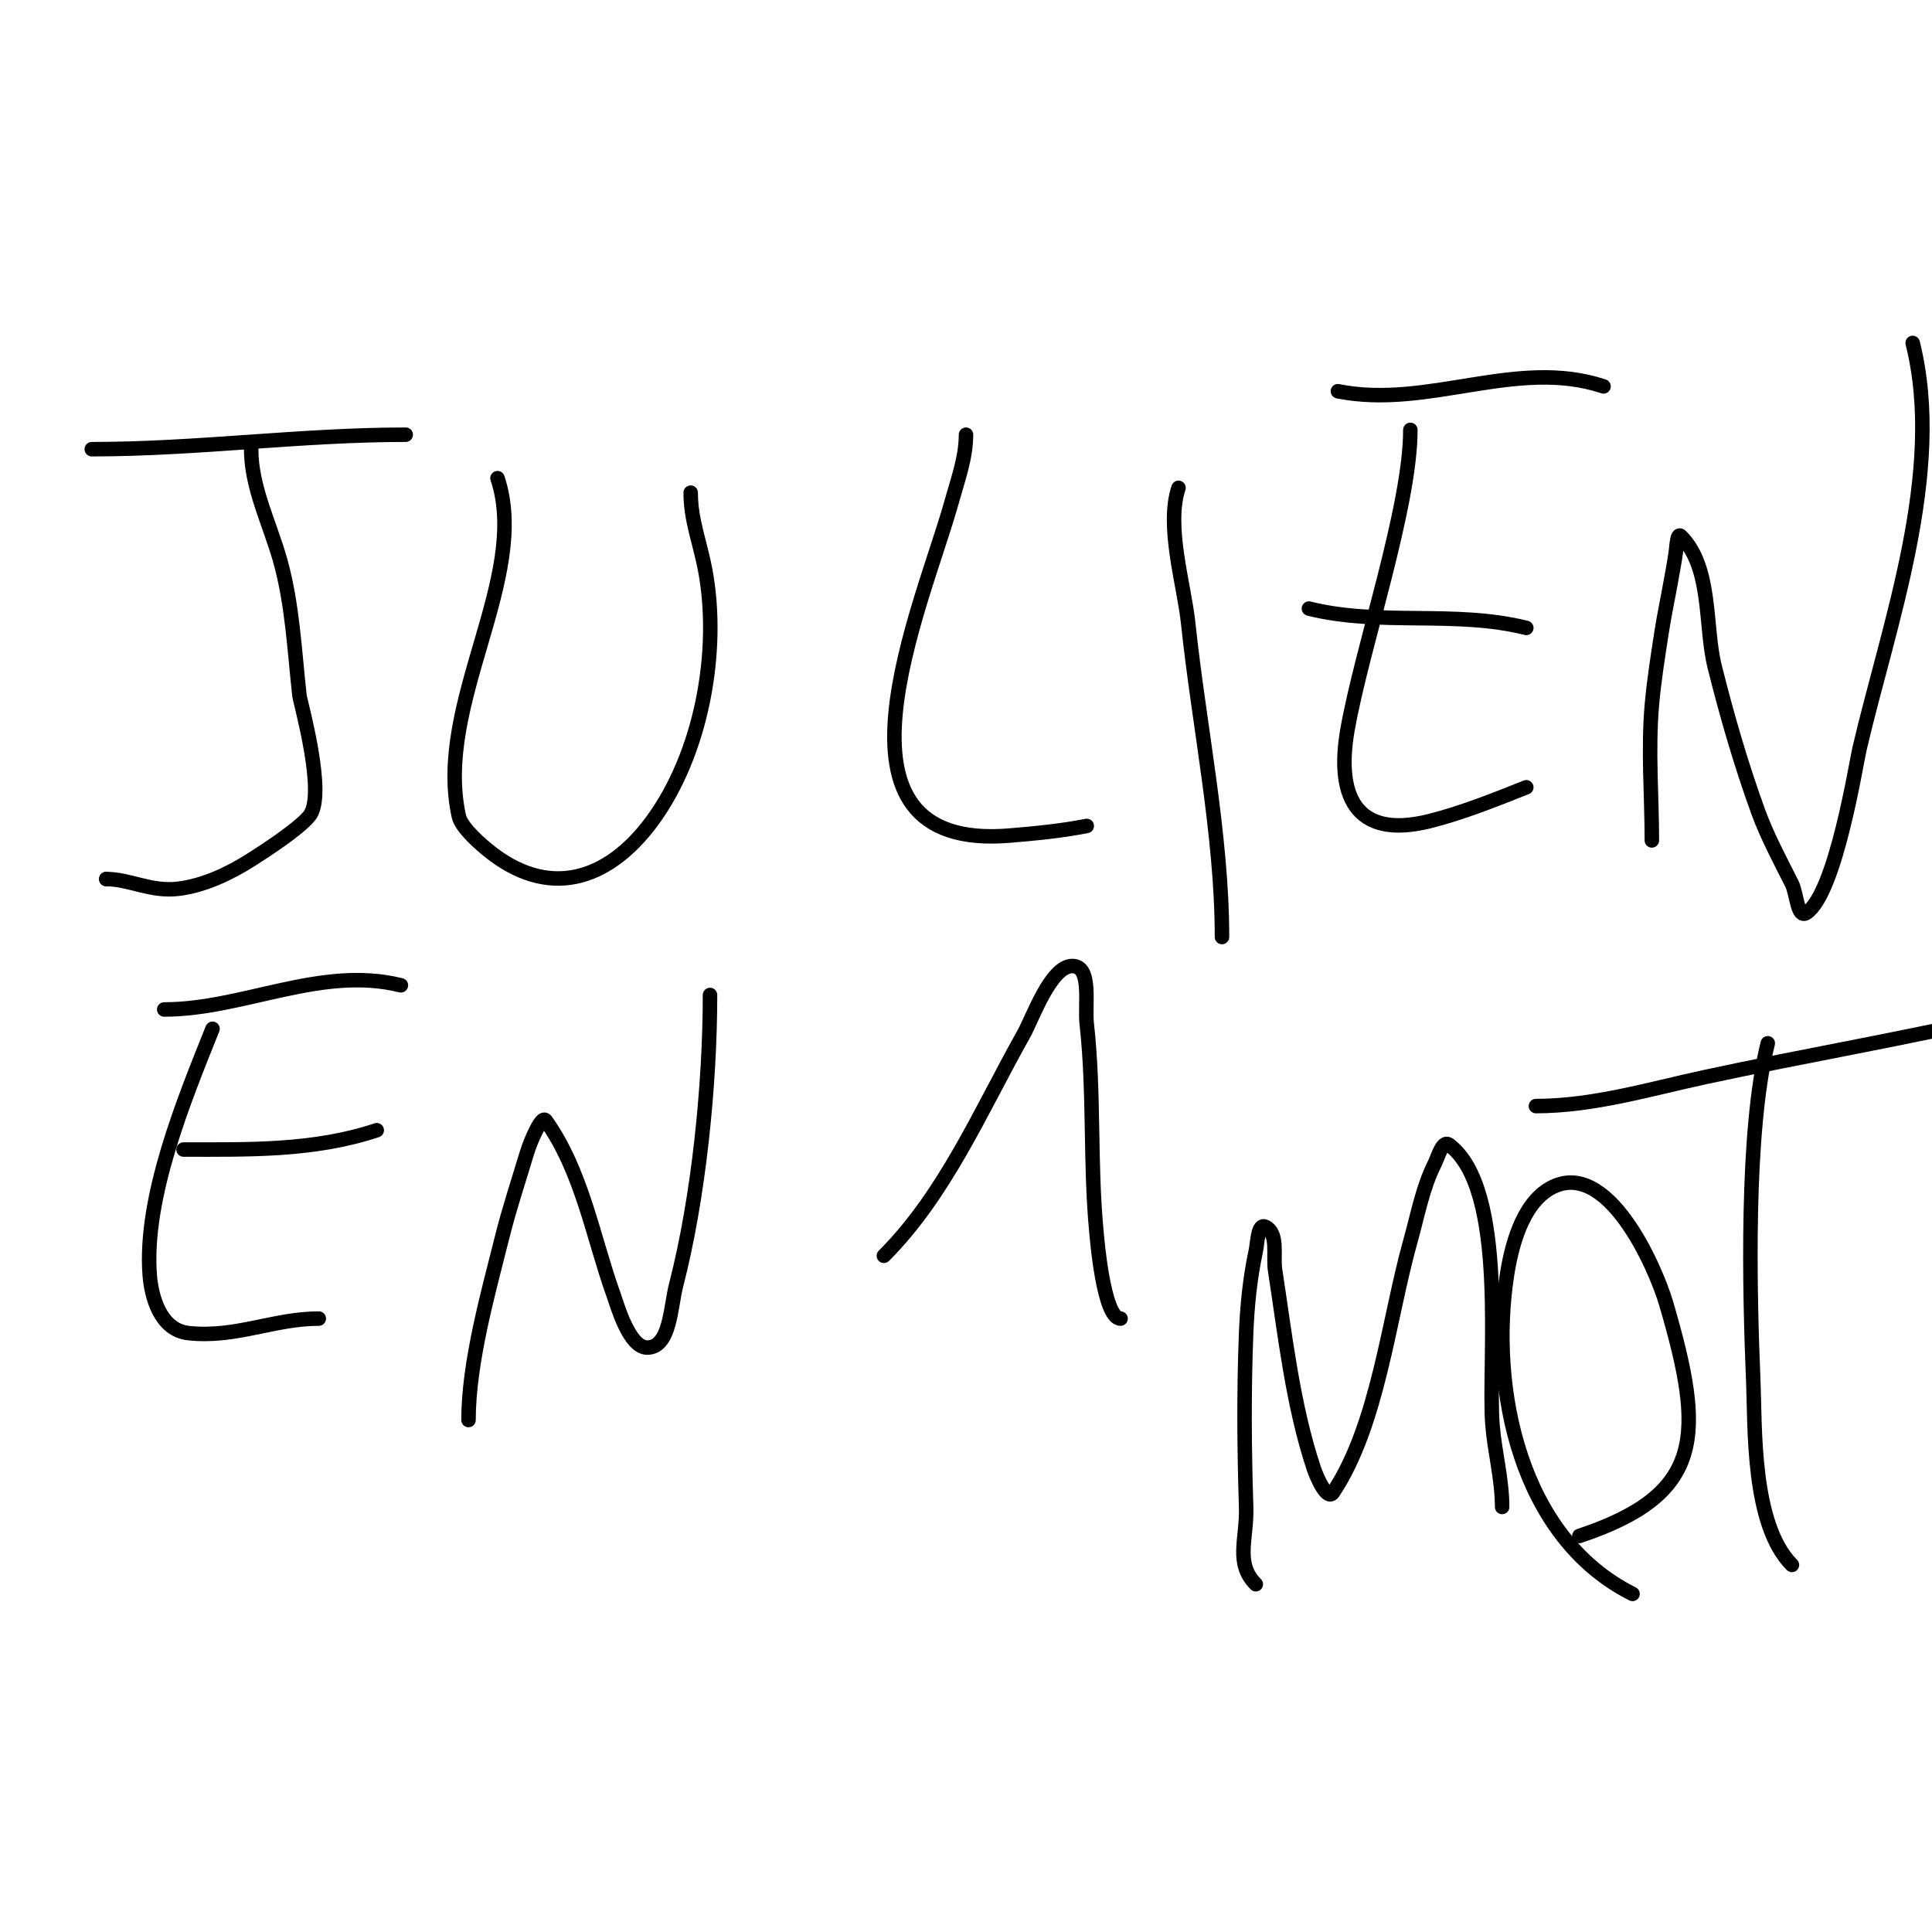 <svg viewBox='0 0 400 400' version='1.1' xmlns='http://www.w3.org/2000/svg' xmlns:xlink='http://www.w3.org/1999/xlink'><g fill='none' stroke='#000000' stroke-width='3' stroke-linecap='round' stroke-linejoin='round'><path d='M19,93c21.91,0 43.239,-3 65,-3'/><path d='M52,93c0,7.923 3.855,15.373 6,23c2.553,9.076 2.959,18.63 4,28c0.151,1.362 5.678,20.708 2,25c-2.409,2.811 -8.854,6.998 -12,9c-4.449,2.831 -9.703,5.338 -15,6c-5.776,0.722 -10.117,-2 -15,-2'/><path d='M22,182l0,0'/><path d='M103,99c6.872,20.616 -13.184,46.672 -8,70c0.573,2.579 5.156,6.31 6,7c12.305,10.067 24.672,6.66 34,-6c10.232,-13.886 14.154,-35.178 11,-52c-1.059,-5.65 -3,-10.257 -3,-16'/><path d='M200,90c0,4.773 -1.723,9.402 -3,14c-5.904,21.255 -29.007,72.417 12,69c5.214,-0.434 10.856,-0.971 16,-2'/><path d='M253,194c0,-21.284 -4.773,-43.842 -7,-65c-0.836,-7.938 -4.649,-20.052 -2,-28'/><path d='M292,89c0,16.005 -10.003,45.018 -13,62c-2.35,13.318 1.276,22.931 17,19c6.562,-1.641 13.68,-4.472 20,-7'/><path d='M271,126c14.668,3.667 30.238,0.309 45,4'/><path d='M277,81c18.706,3.741 37.011,-6.996 55,-1'/><path d='M342,174c0,-9.223 -0.815,-18.628 0,-28c0.437,-5.025 1.233,-10.014 2,-15c0.567,-3.683 1.352,-7.33 2,-11c0.352,-1.997 0.749,-3.988 1,-6c0.131,-1.046 0.255,-3.745 1,-3c6.494,6.494 4.919,18.675 7,27c2.532,10.129 5.432,20.188 9,30c1.886,5.185 4.532,10.065 7,15c1,2 1.139,7.24 3,6c6.045,-4.03 10.258,-30.818 11,-34c6.004,-25.731 17.7,-57.201 11,-84'/><path d='M44,213c-5.848,14.619 -14.239,34.887 -13,51c0.349,4.543 2.201,11.356 8,12c9.694,1.077 17.687,-3 27,-3'/><path d='M38,238c13.545,0 27.025,0.325 40,-4'/><path d='M34,209c16.357,0 32.519,-9.12 49,-5'/><path d='M97,294c0,-12.004 4.129,-26.516 7,-38c1.433,-5.73 3.303,-11.342 5,-17c0.516,-1.719 1.197,-3.394 2,-5c0.422,-0.843 1.452,-2.767 2,-2c7.492,10.489 9.763,24.137 14,36c0.839,2.348 3.242,11 7,11c4.773,0 4.807,-8.379 6,-13c4.649,-18.015 7,-41.352 7,-60'/><path d='M183,260c12.733,-12.733 20.093,-30.165 29,-46c1.712,-3.043 5.53,-14 10,-14c4.123,0 2.545,7.902 3,12c1.593,14.335 0.634,28.653 2,43c0.096,1.006 1.426,18 5,18'/><path d='M260,328c-4.362,-4.362 -1.788,-9.429 -2,-16c-0.387,-11.994 -0.48,-24.01 0,-36c0.228,-5.701 0.804,-11.421 2,-17c0.376,-1.755 0.394,-5.803 2,-5c2.749,1.374 1.533,5.963 2,9c2.071,13.459 3.654,27.962 8,41c0.675,2.025 2.816,6.776 4,5c9.295,-13.943 11.503,-36.012 16,-52c1.513,-5.379 2.501,-11.002 5,-16c0.745,-1.491 1.667,-5 3,-4c12.361,9.271 7.981,45.429 9,58c0.461,5.687 2,11.294 2,17'/><path d='M338,330c-23.31,-11.655 -29.619,-42.476 -26,-66c0.868,-5.642 3.038,-14.688 9,-18c11.684,-6.491 21.712,16.156 24,24c7.924,27.168 7.92,39.36 -18,48'/><path d='M371,324c-8.336,-8.336 -7.606,-28.551 -8,-38c-0.775,-18.592 -1.579,-51.682 3,-70'/><path d='M318,229c11.881,0 23.476,-3.508 35,-6c21.034,-4.548 42.047,-8.07 63,-13'/></g>
</svg>